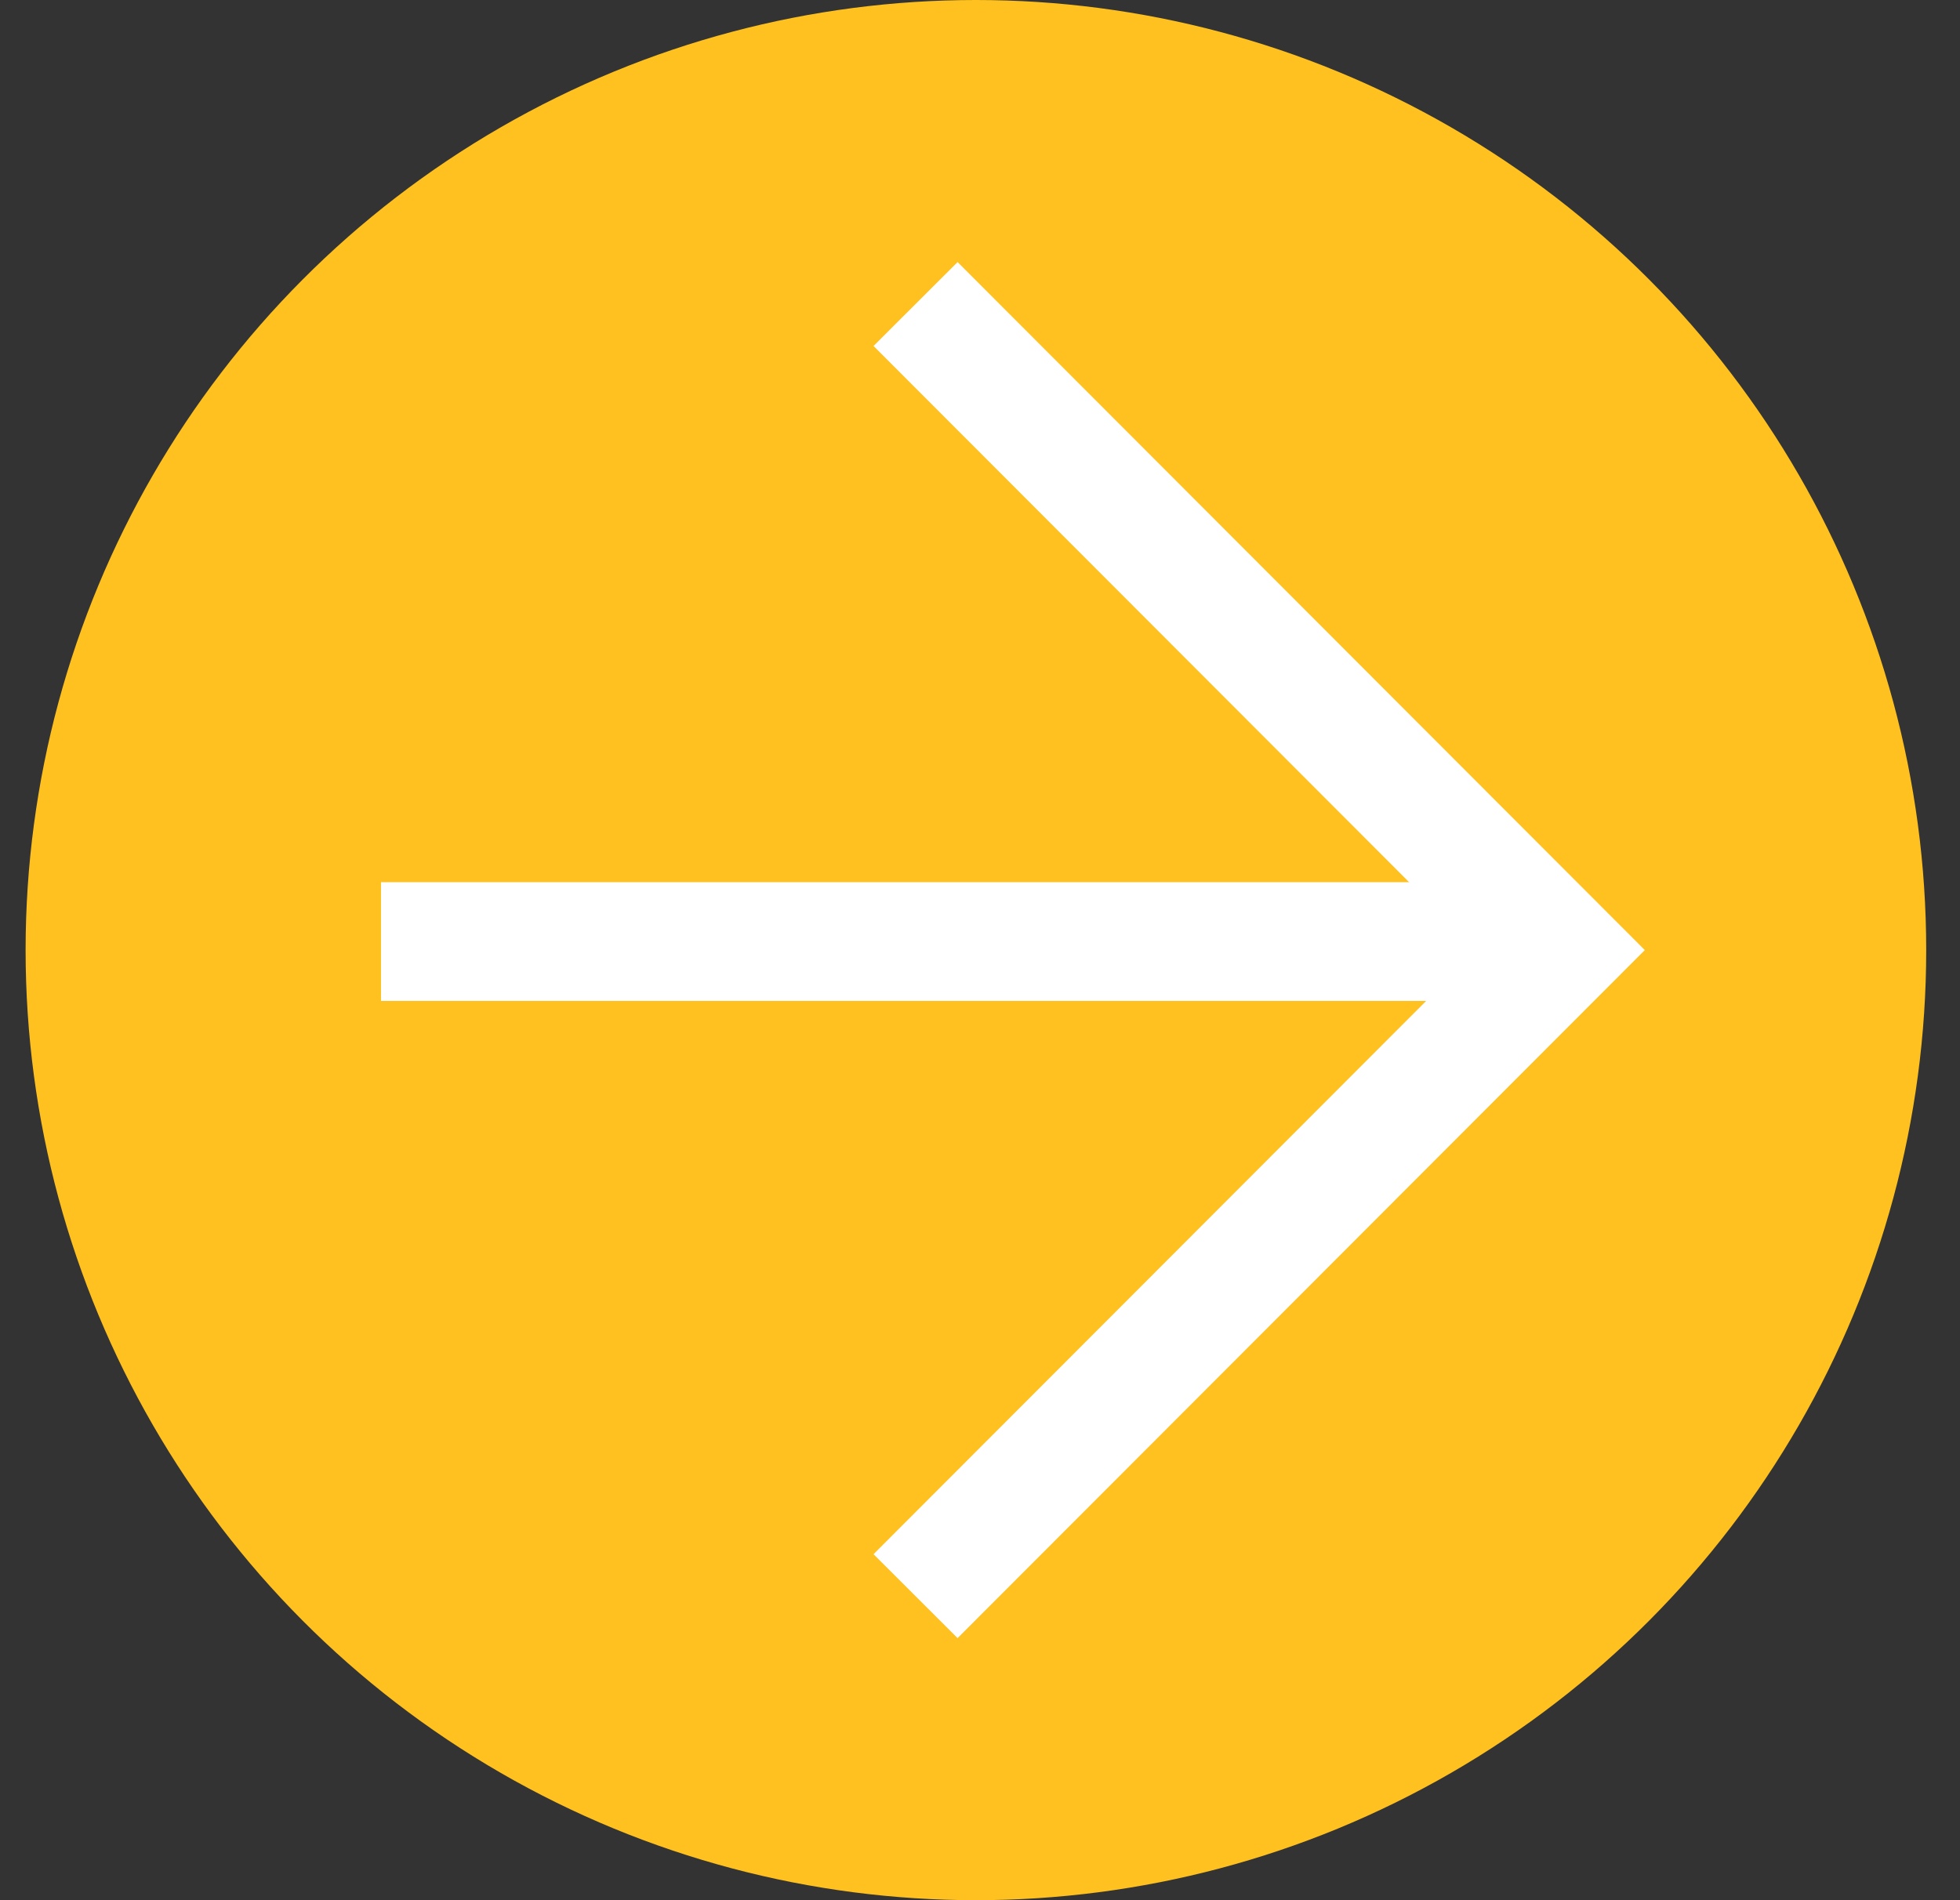 <svg width="33" height="32" viewBox="0 0 33 32" fill="none" xmlns="http://www.w3.org/2000/svg">
<rect x="0" y="0" width="33" height="32" fill="#333333" stroke="none"/>
<circle cx="16.431" cy="16" r="16" fill="#FFC120"/>
<path d="M15.415 5.12L26.28 16L15.415 26.88" stroke="white" stroke-width="2"/>
<path d="M26.309 15.856H6.415" stroke="white" stroke-width="2"/>
</svg>

